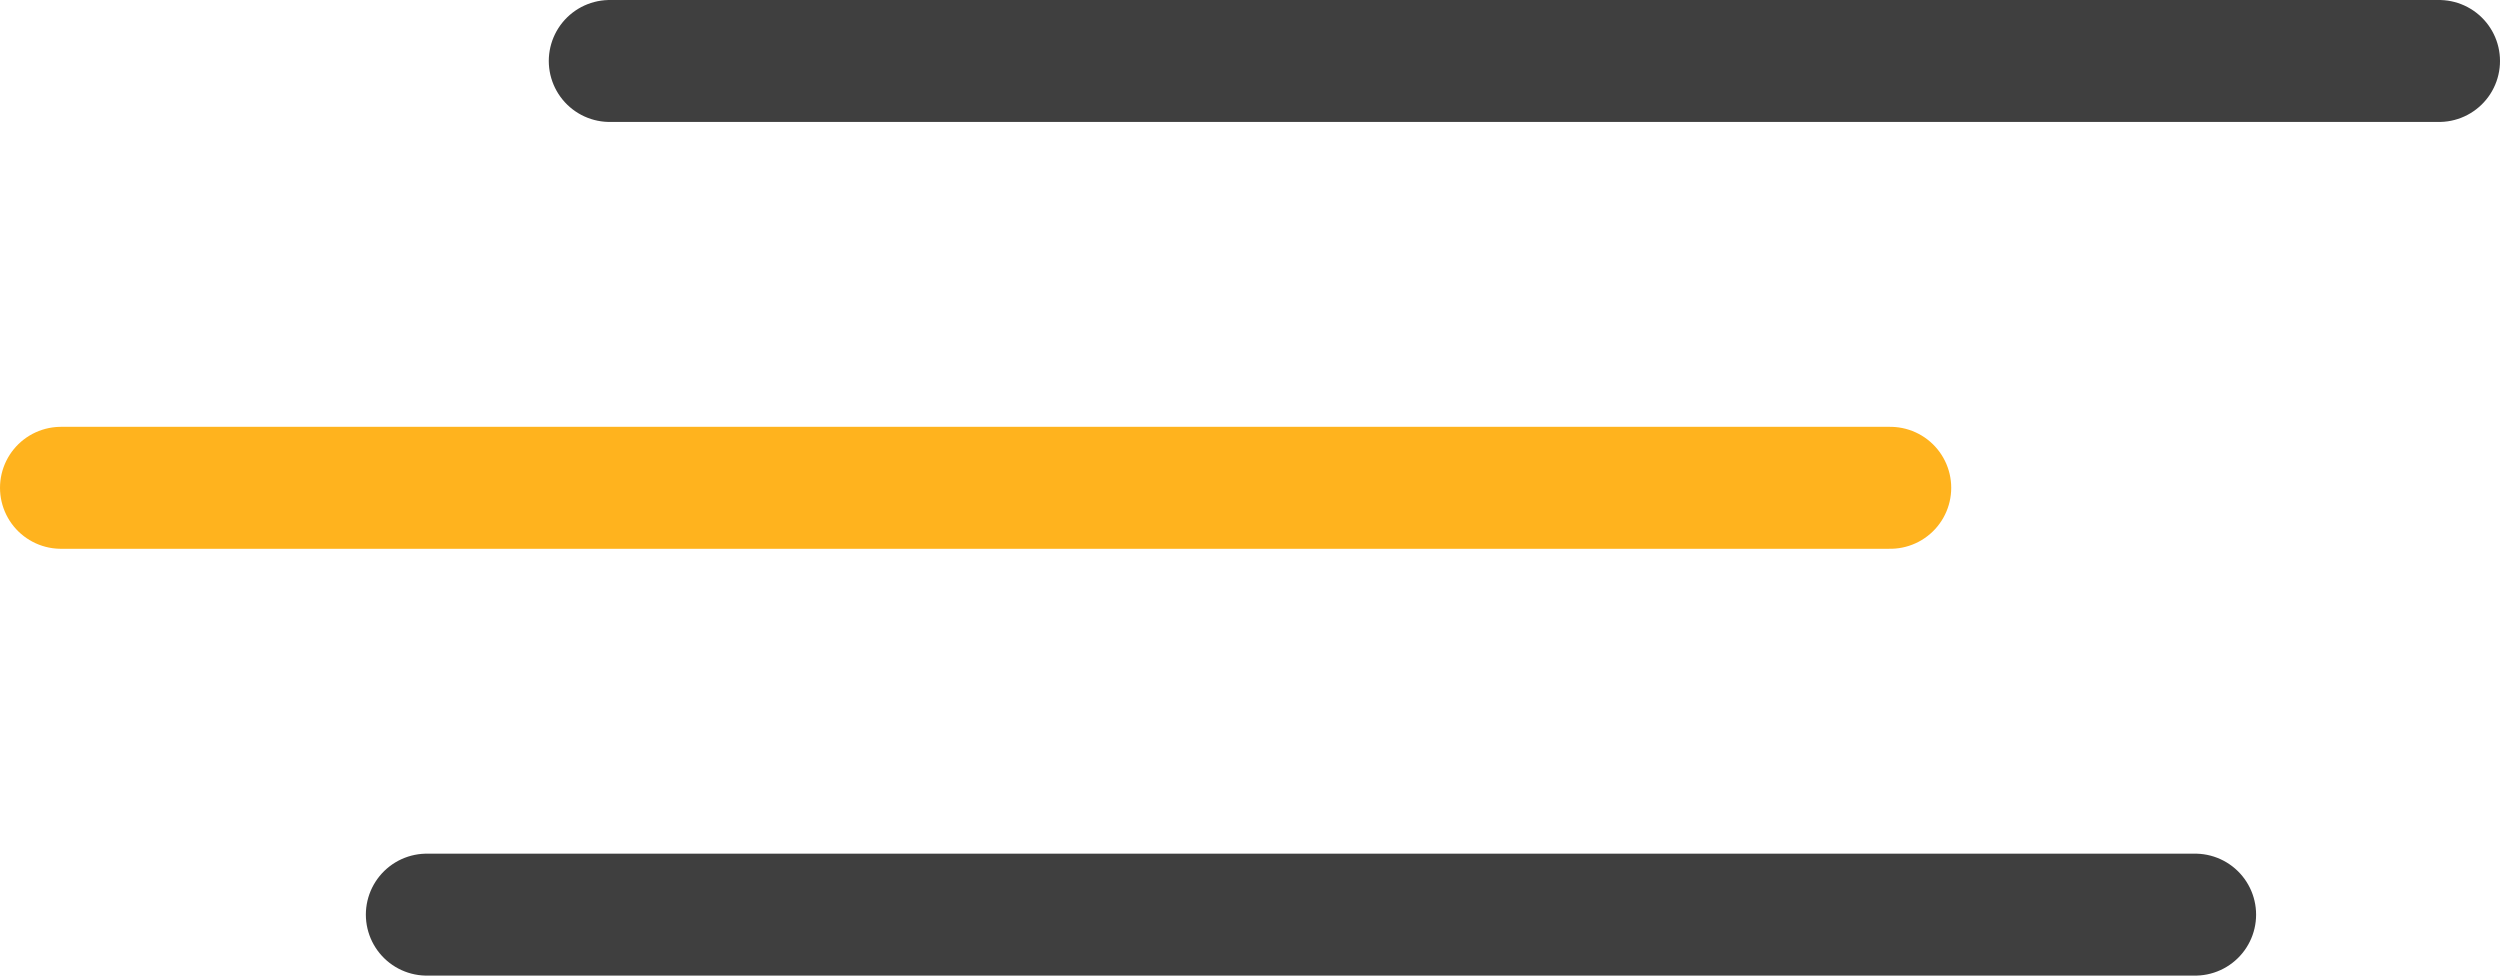 <?xml version="1.0" encoding="UTF-8"?> <svg xmlns="http://www.w3.org/2000/svg" width="41" height="16" viewBox="0 0 41 16" fill="none"> <line x1="10" y1="1" x2="40" y2="1" stroke="#3F3F3F" stroke-width="2" stroke-linecap="round"></line> <line x1="1" y1="8" x2="31" y2="8" stroke="#FFB31E" stroke-width="2" stroke-linecap="round"></line> <line x1="7" y1="15" x2="36" y2="15" stroke="#3F3F3F" stroke-width="2" stroke-linecap="round"></line> </svg> 